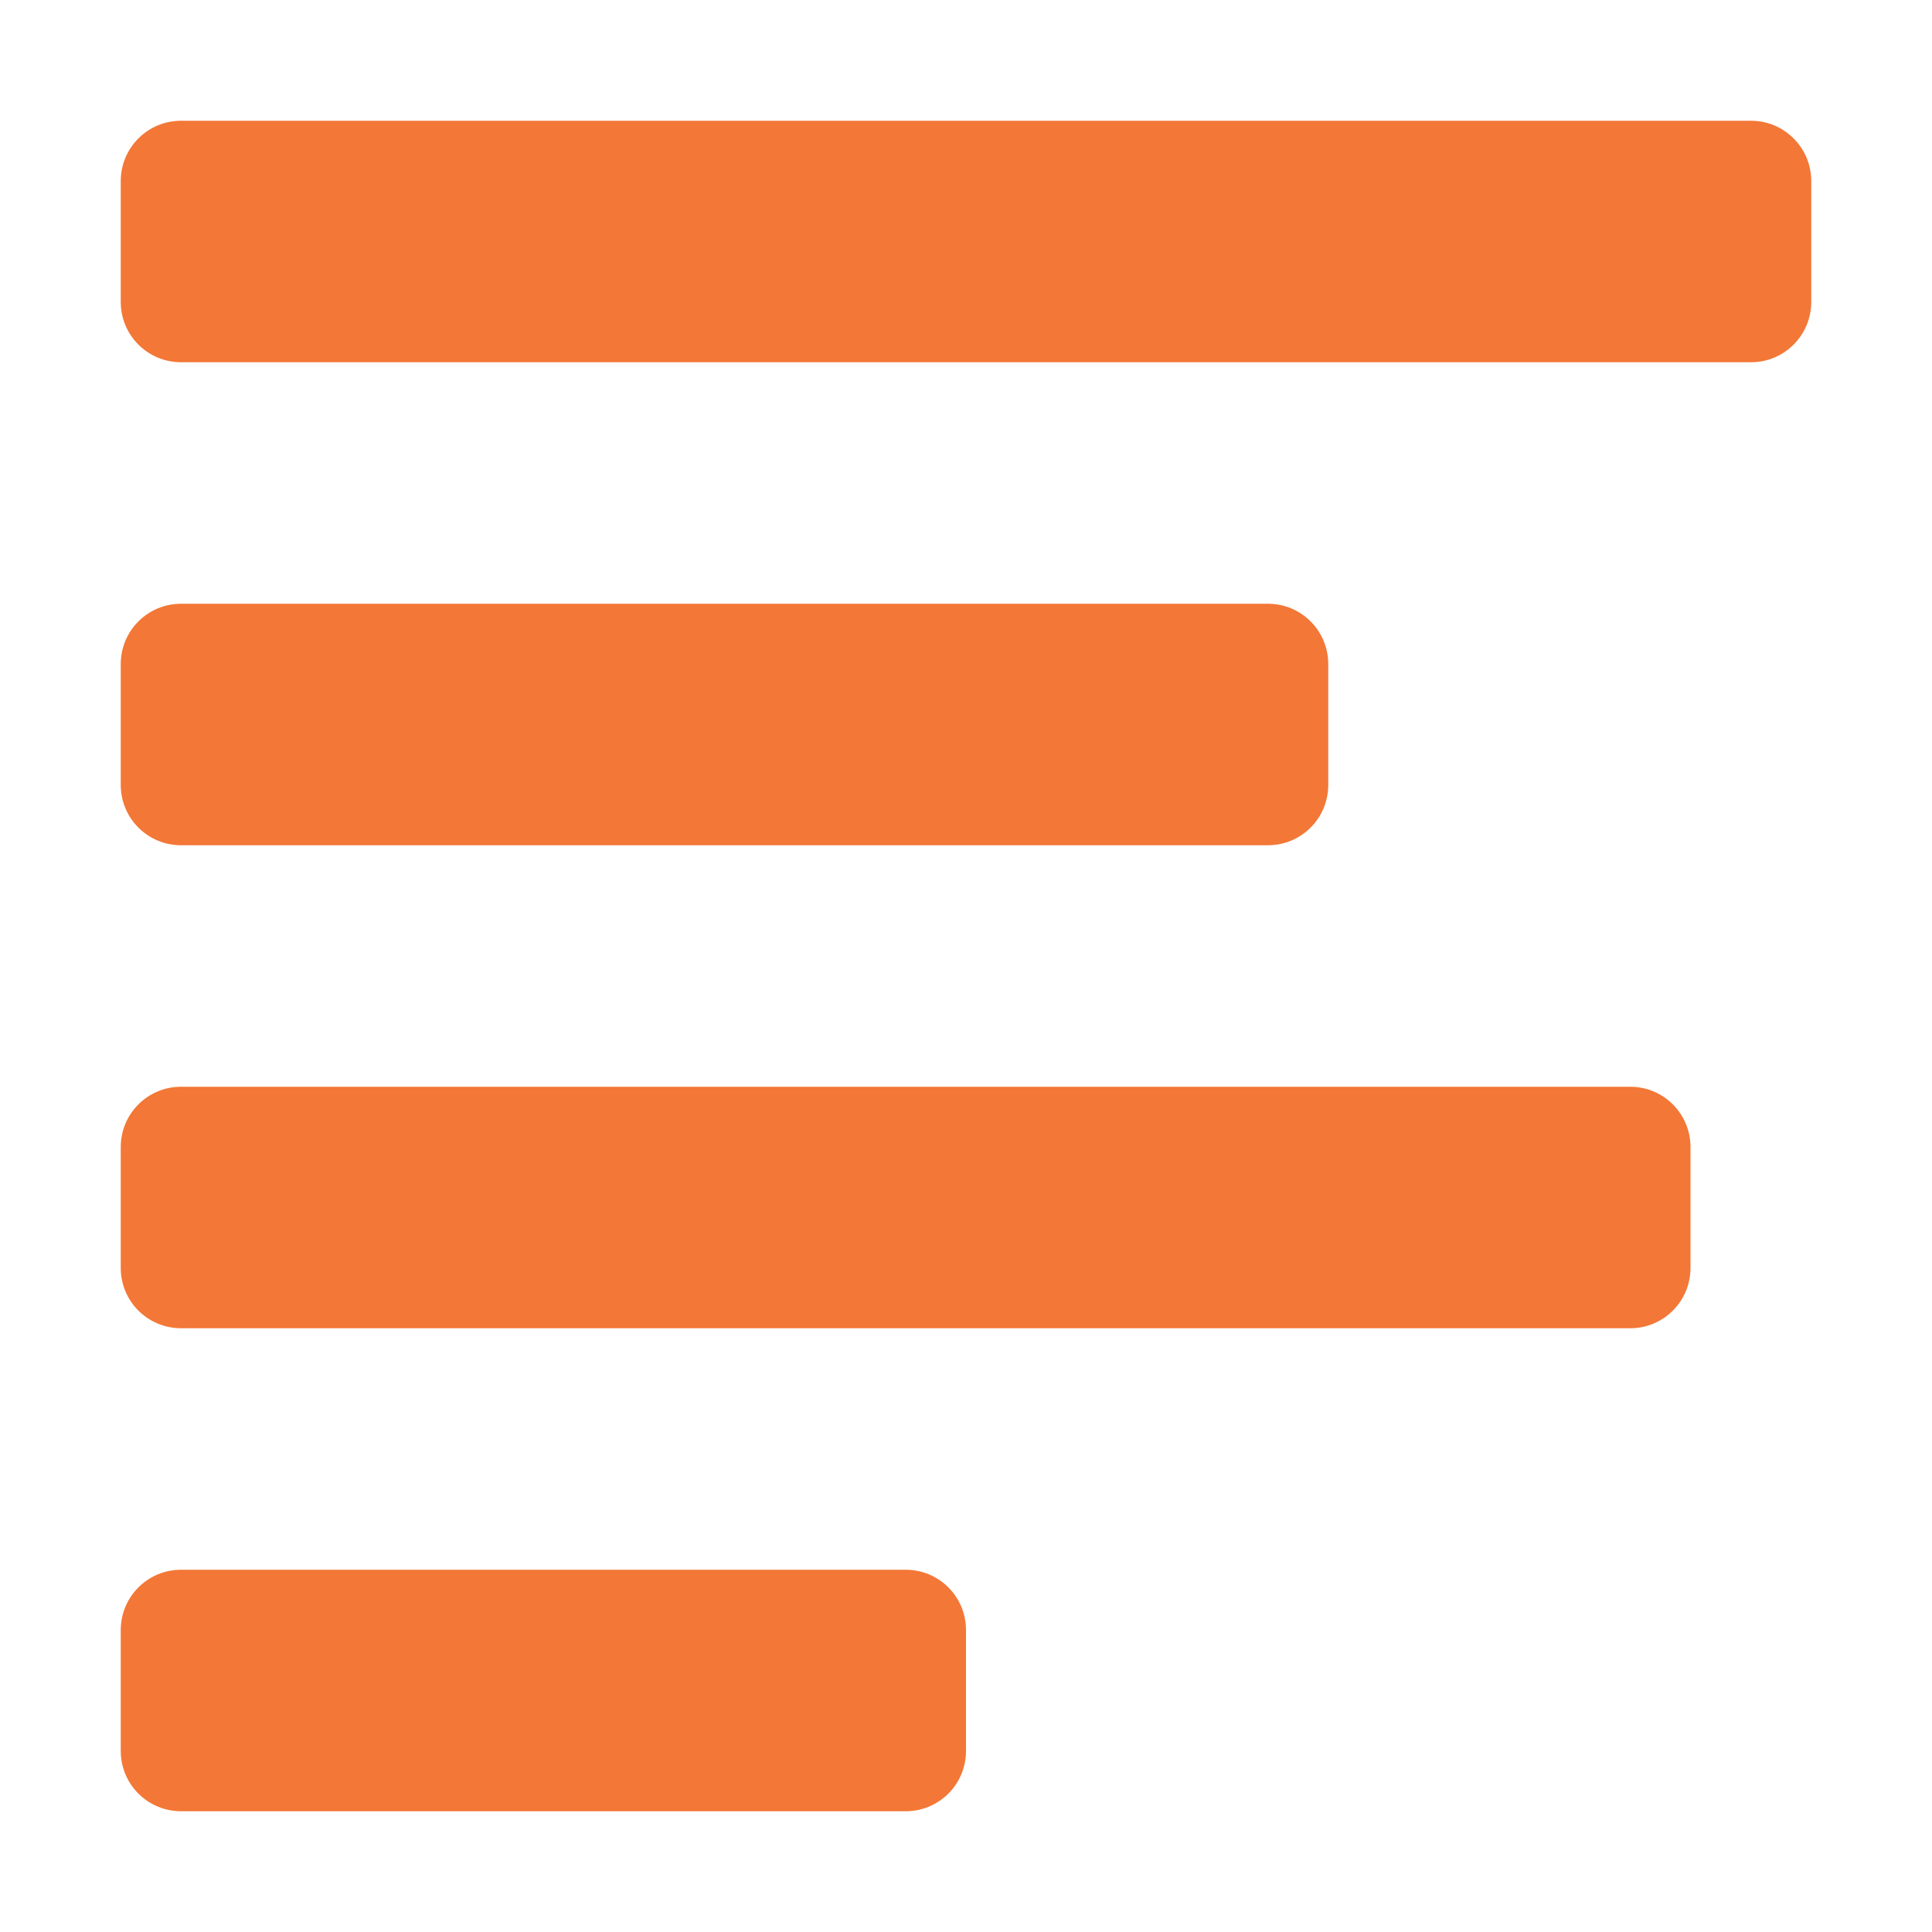<?xml version="1.0" encoding="UTF-8" standalone="no"?>
<svg xmlns="http://www.w3.org/2000/svg" height="32" width="32" version="1.0" viewBox="0 0 32 32">
 <path d="m3 2c-0.554 0-1 0.446-1 1v2c0 0.554 0.446 1 1 1h26c0.554 0 1-0.446 1-1v-2c0-0.554-0.446-1-1-1h-26zm0 8c-0.554 0-1 0.446-1 1v2c0 0.554 0.446 1 1 1h18c0.554 0 1-0.446 1-1v-2c0-0.554-0.446-1-1-1h-18zm0 8c-0.554 0-1 0.446-1 1v2c0 0.554 0.446 1 1 1h24c0.554 0 1-0.446 1-1v-2c0-0.554-0.446-1-1-1h-24zm0 8c-0.554 0-1 0.446-1 1v2c0 0.554 0.446 1 1 1h12c0.554 0 1-0.446 1-1v-2c0-0.554-0.446-1-1-1h-12z" fill="#f37736"/>
</svg>
